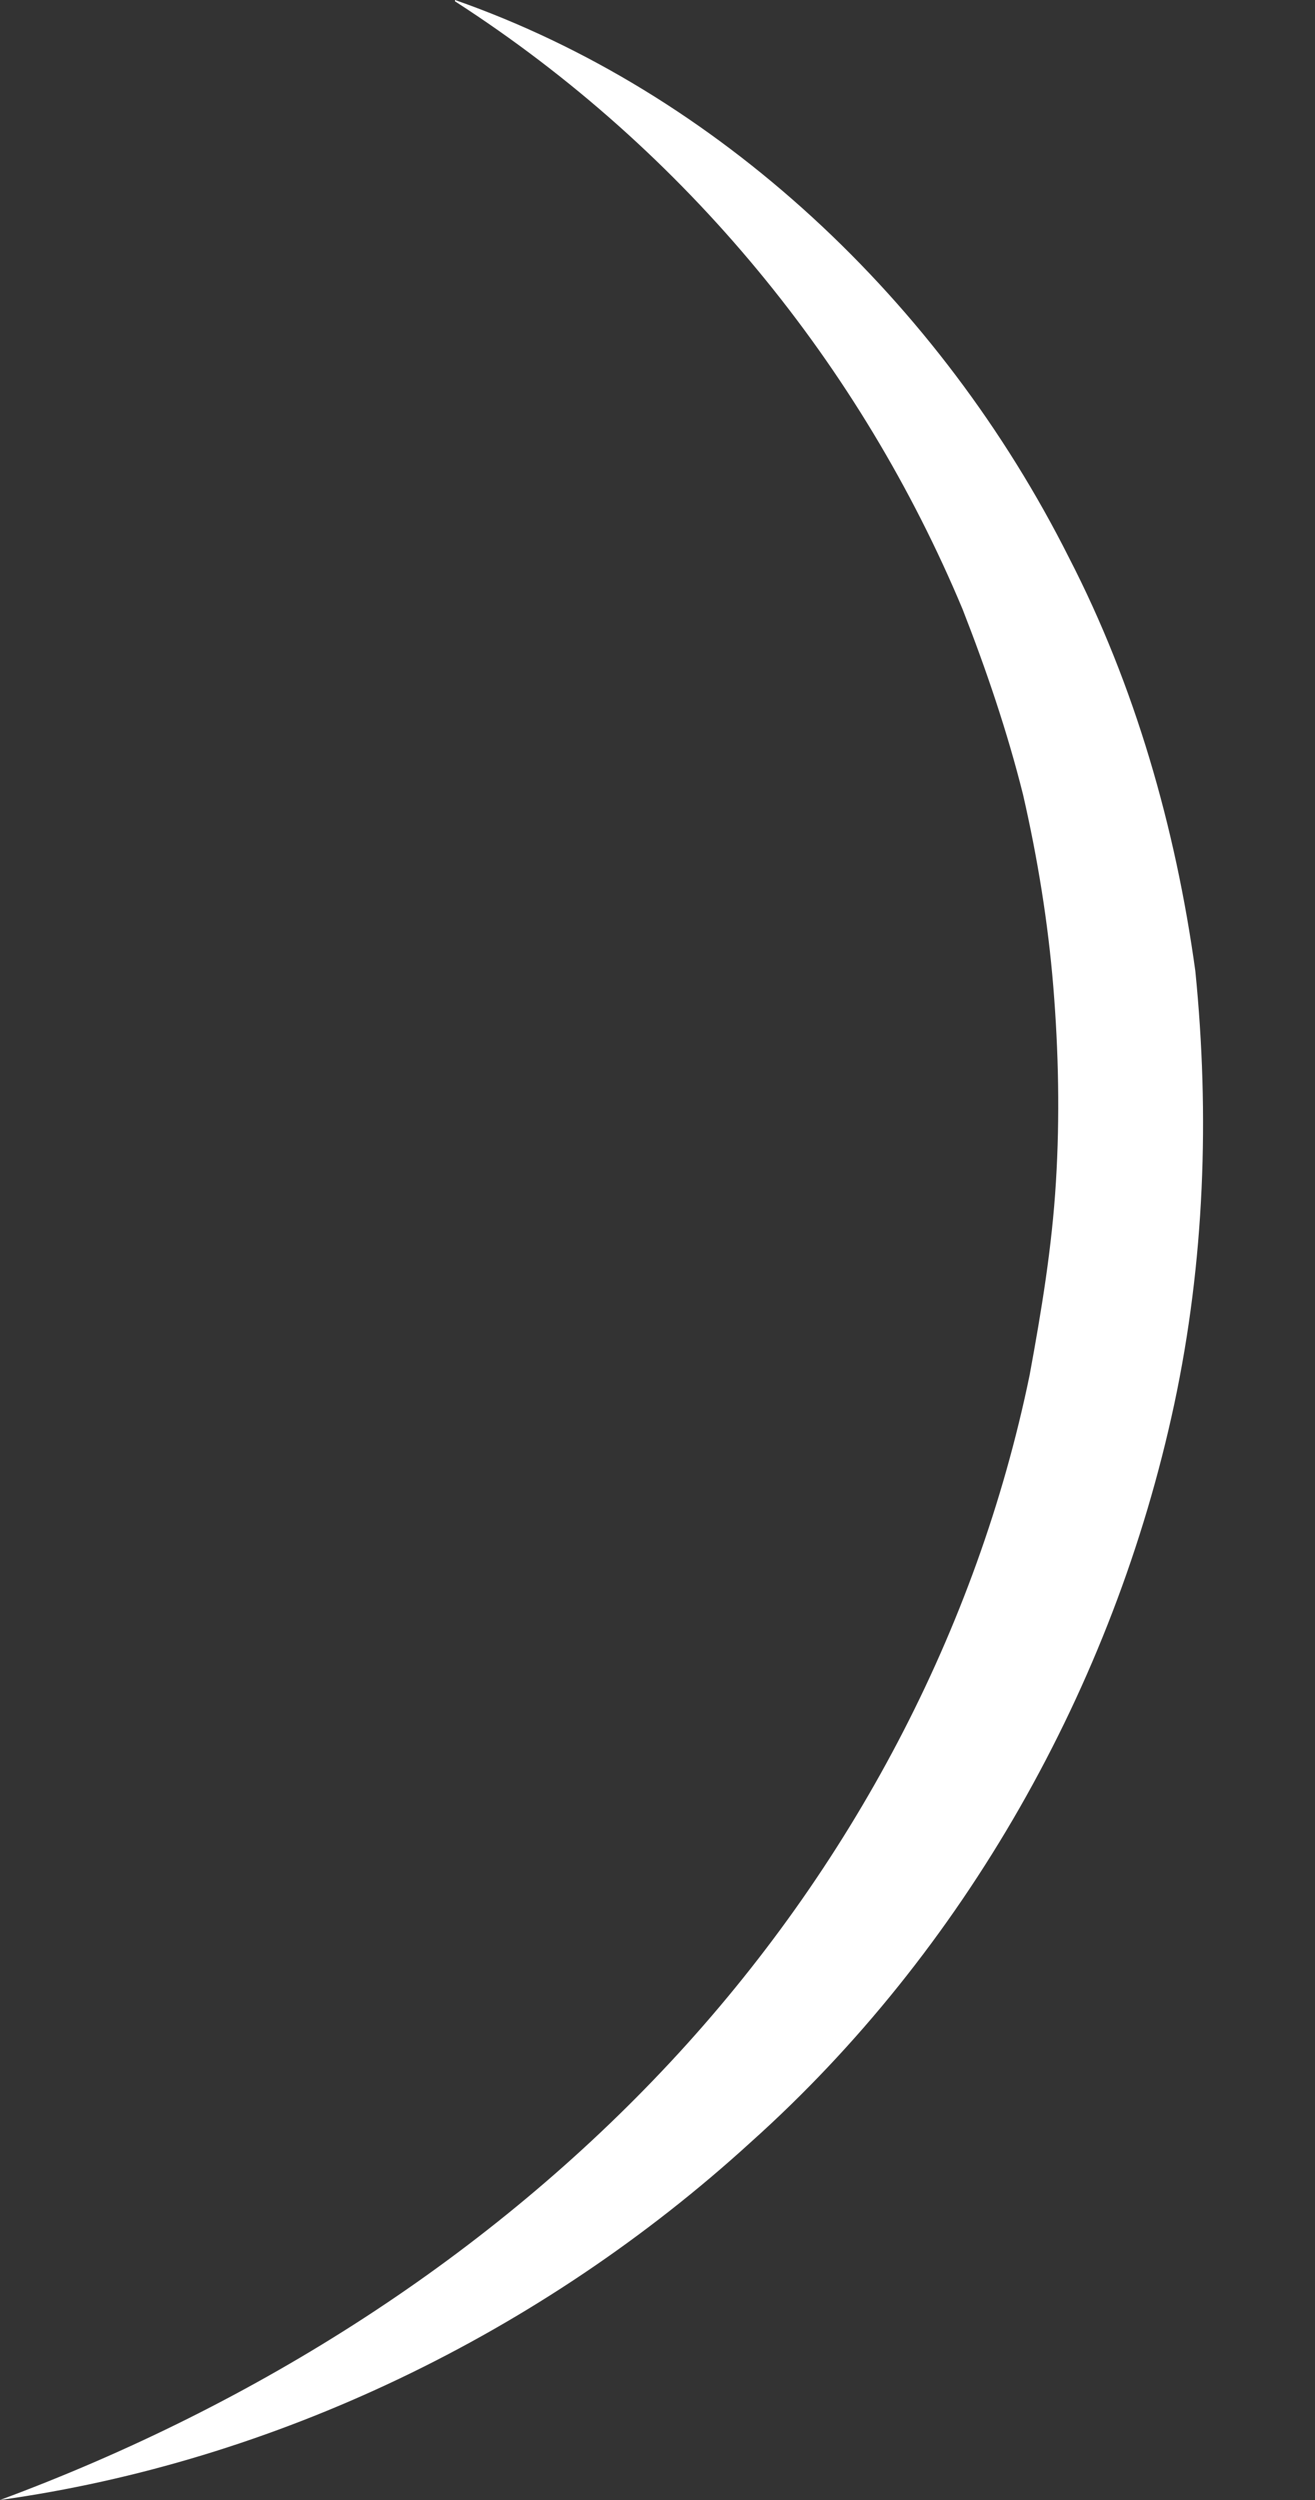 <?xml version="1.0" encoding="utf-8"?>
<svg xmlns="http://www.w3.org/2000/svg" fill="none" height="100%" overflow="visible" preserveAspectRatio="none" style="display: block;" viewBox="0 0 10 19" width="100%">
<rect x="0" y="0" width="10" height="19" fill="#333333" stroke="none"/>
<path d="M3.46 0C5.46 0.7 7.15 2.29 8.13 4.24C8.63 5.21 8.94 6.29 9.09 7.38C9.2 8.48 9.16 9.59 8.93 10.67C8.47 12.82 7.33 14.83 5.71 16.28C4.11 17.74 2.08 18.71 0 19C1.97 18.27 3.73 17.14 5.1 15.67C6.47 14.2 7.43 12.39 7.83 10.45C7.92 9.96 8 9.48 8.03 8.98C8.06 8.49 8.05 7.99 8.01 7.5C7.97 7.01 7.89 6.52 7.78 6.04C7.66 5.56 7.5 5.09 7.32 4.63C6.55 2.79 5.23 1.15 3.46 0.01V0Z" fill="white" id="Vector"/>
</svg>